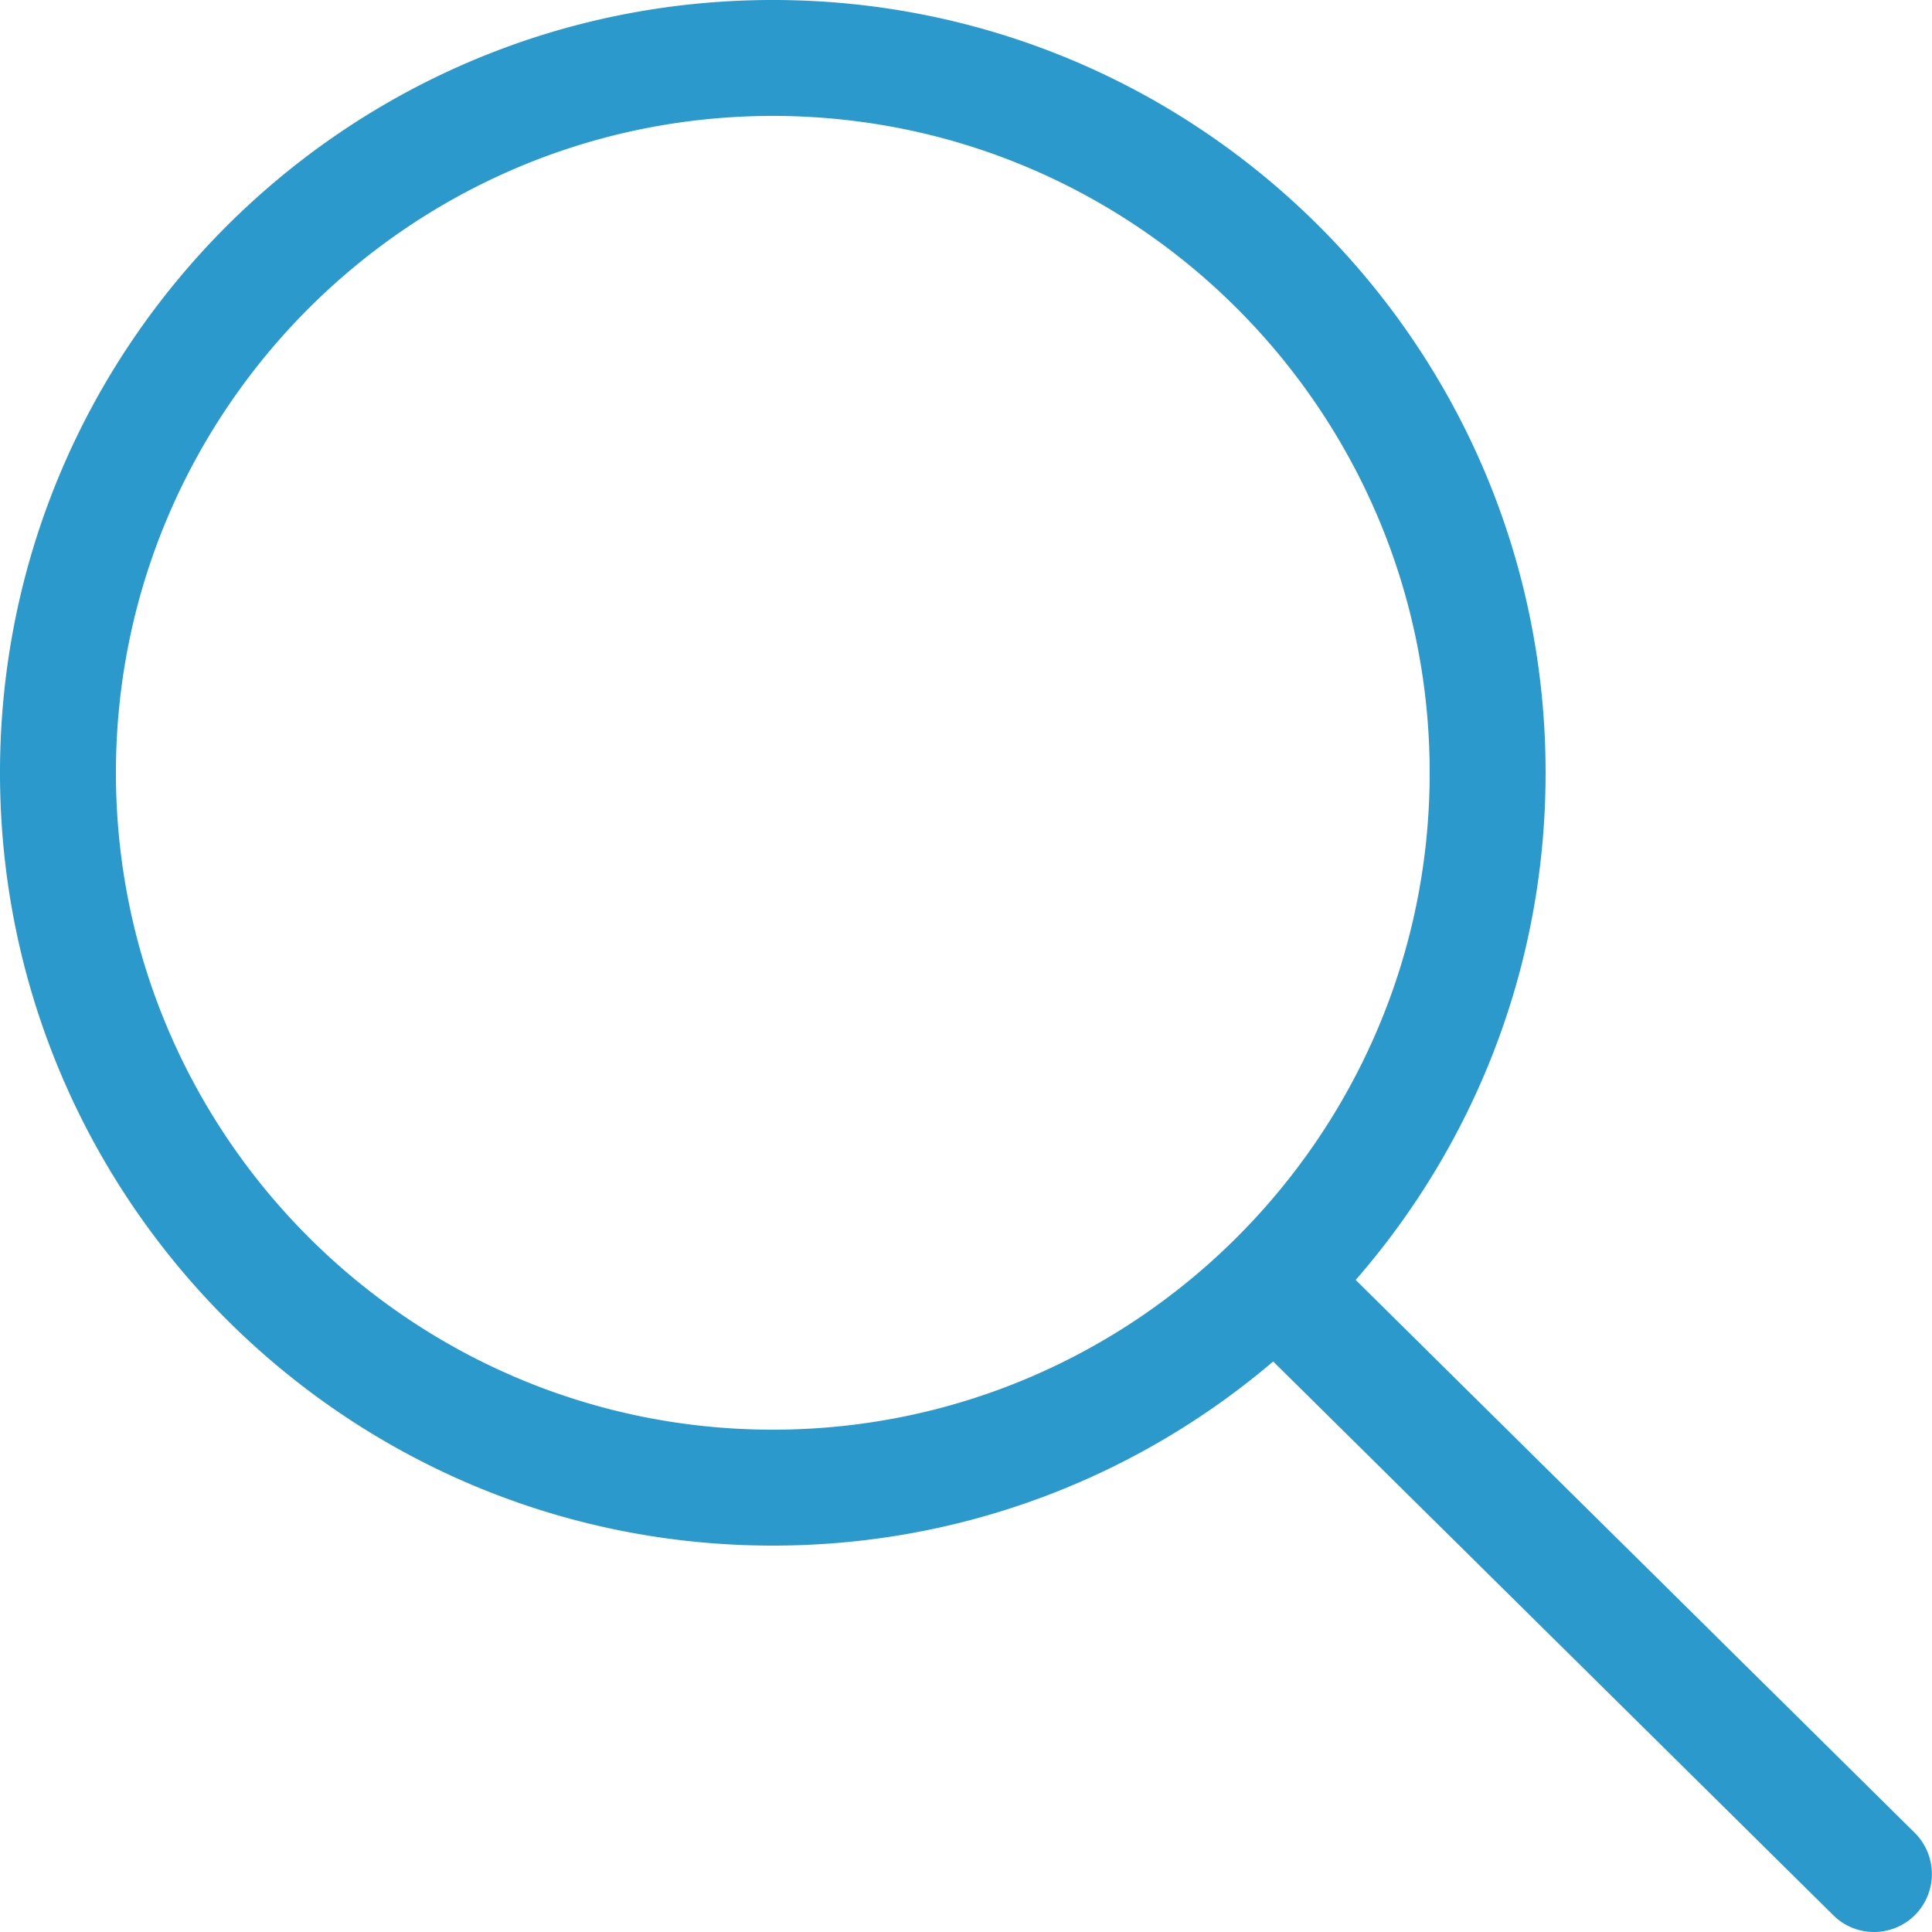 <svg xmlns="http://www.w3.org/2000/svg" data-name="レイヤー 1" viewBox="0 0 100 100"><path d="M99.11 94.87 70.17 66.25C76.29 59.22 80 50.05 80 40 80 17.91 62.09 0 40 0S0 17.91 0 40s17.91 40 40 40c9.88 0 18.92-3.59 25.9-9.53l28.99 28.66c.58.58 1.35.87 2.11.87s1.55-.3 2.13-.89a3.009 3.009 0 0 0-.02-4.24ZM40 74C21.25 74 6 58.75 6 40S21.25 6 40 6s34 15.25 34 34-15.25 34-34 34Z" style="fill:#2b99cc;stroke-width:0"/></svg>